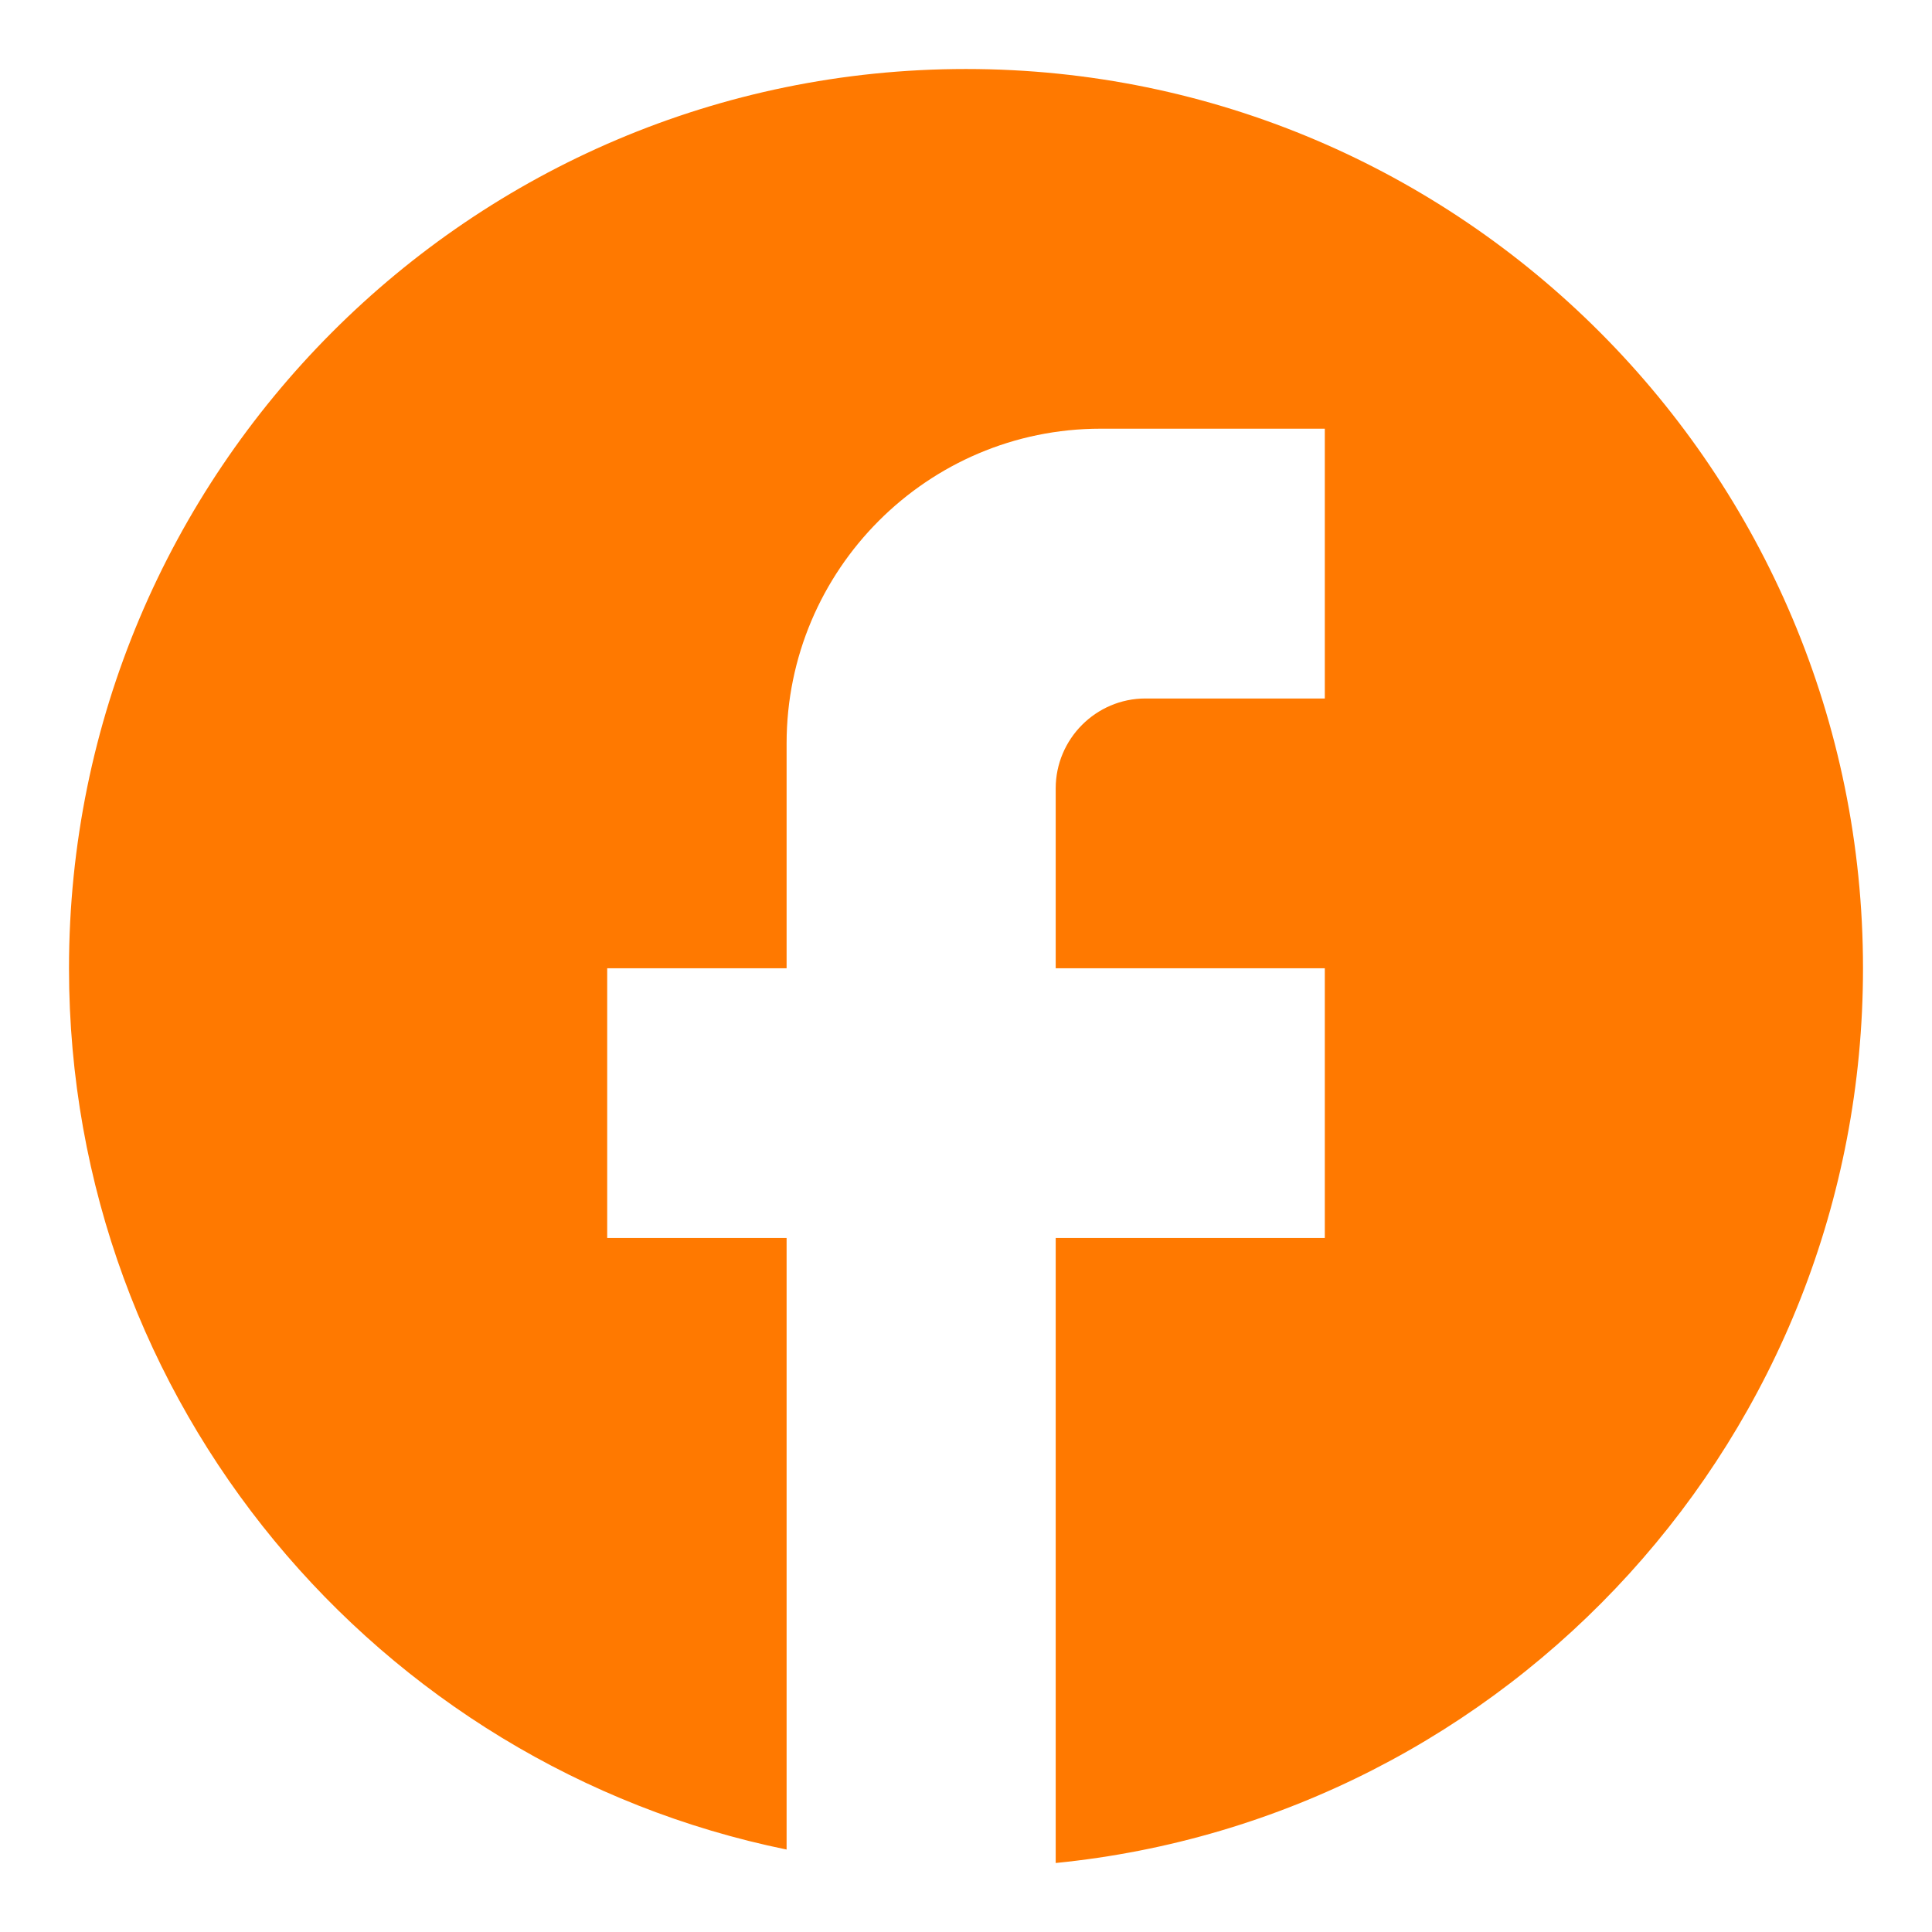 <svg width="28" height="28" viewBox="0 0 28 28" fill="none" xmlns="http://www.w3.org/2000/svg">
<path d="M27 14.033C27 6.839 21.176 1 14 1C6.824 1 1 6.839 1 14.033C1 20.34 5.472 25.593 11.4 26.805V17.942H8.8V14.033H11.4V10.774C11.4 8.259 13.441 6.213 15.95 6.213H19.2V10.123H16.6C15.885 10.123 15.3 10.709 15.3 11.426V14.033H19.2V17.942H15.3V27C21.865 26.348 27 20.797 27 14.033Z" fill="#FF7900"/>
</svg>
